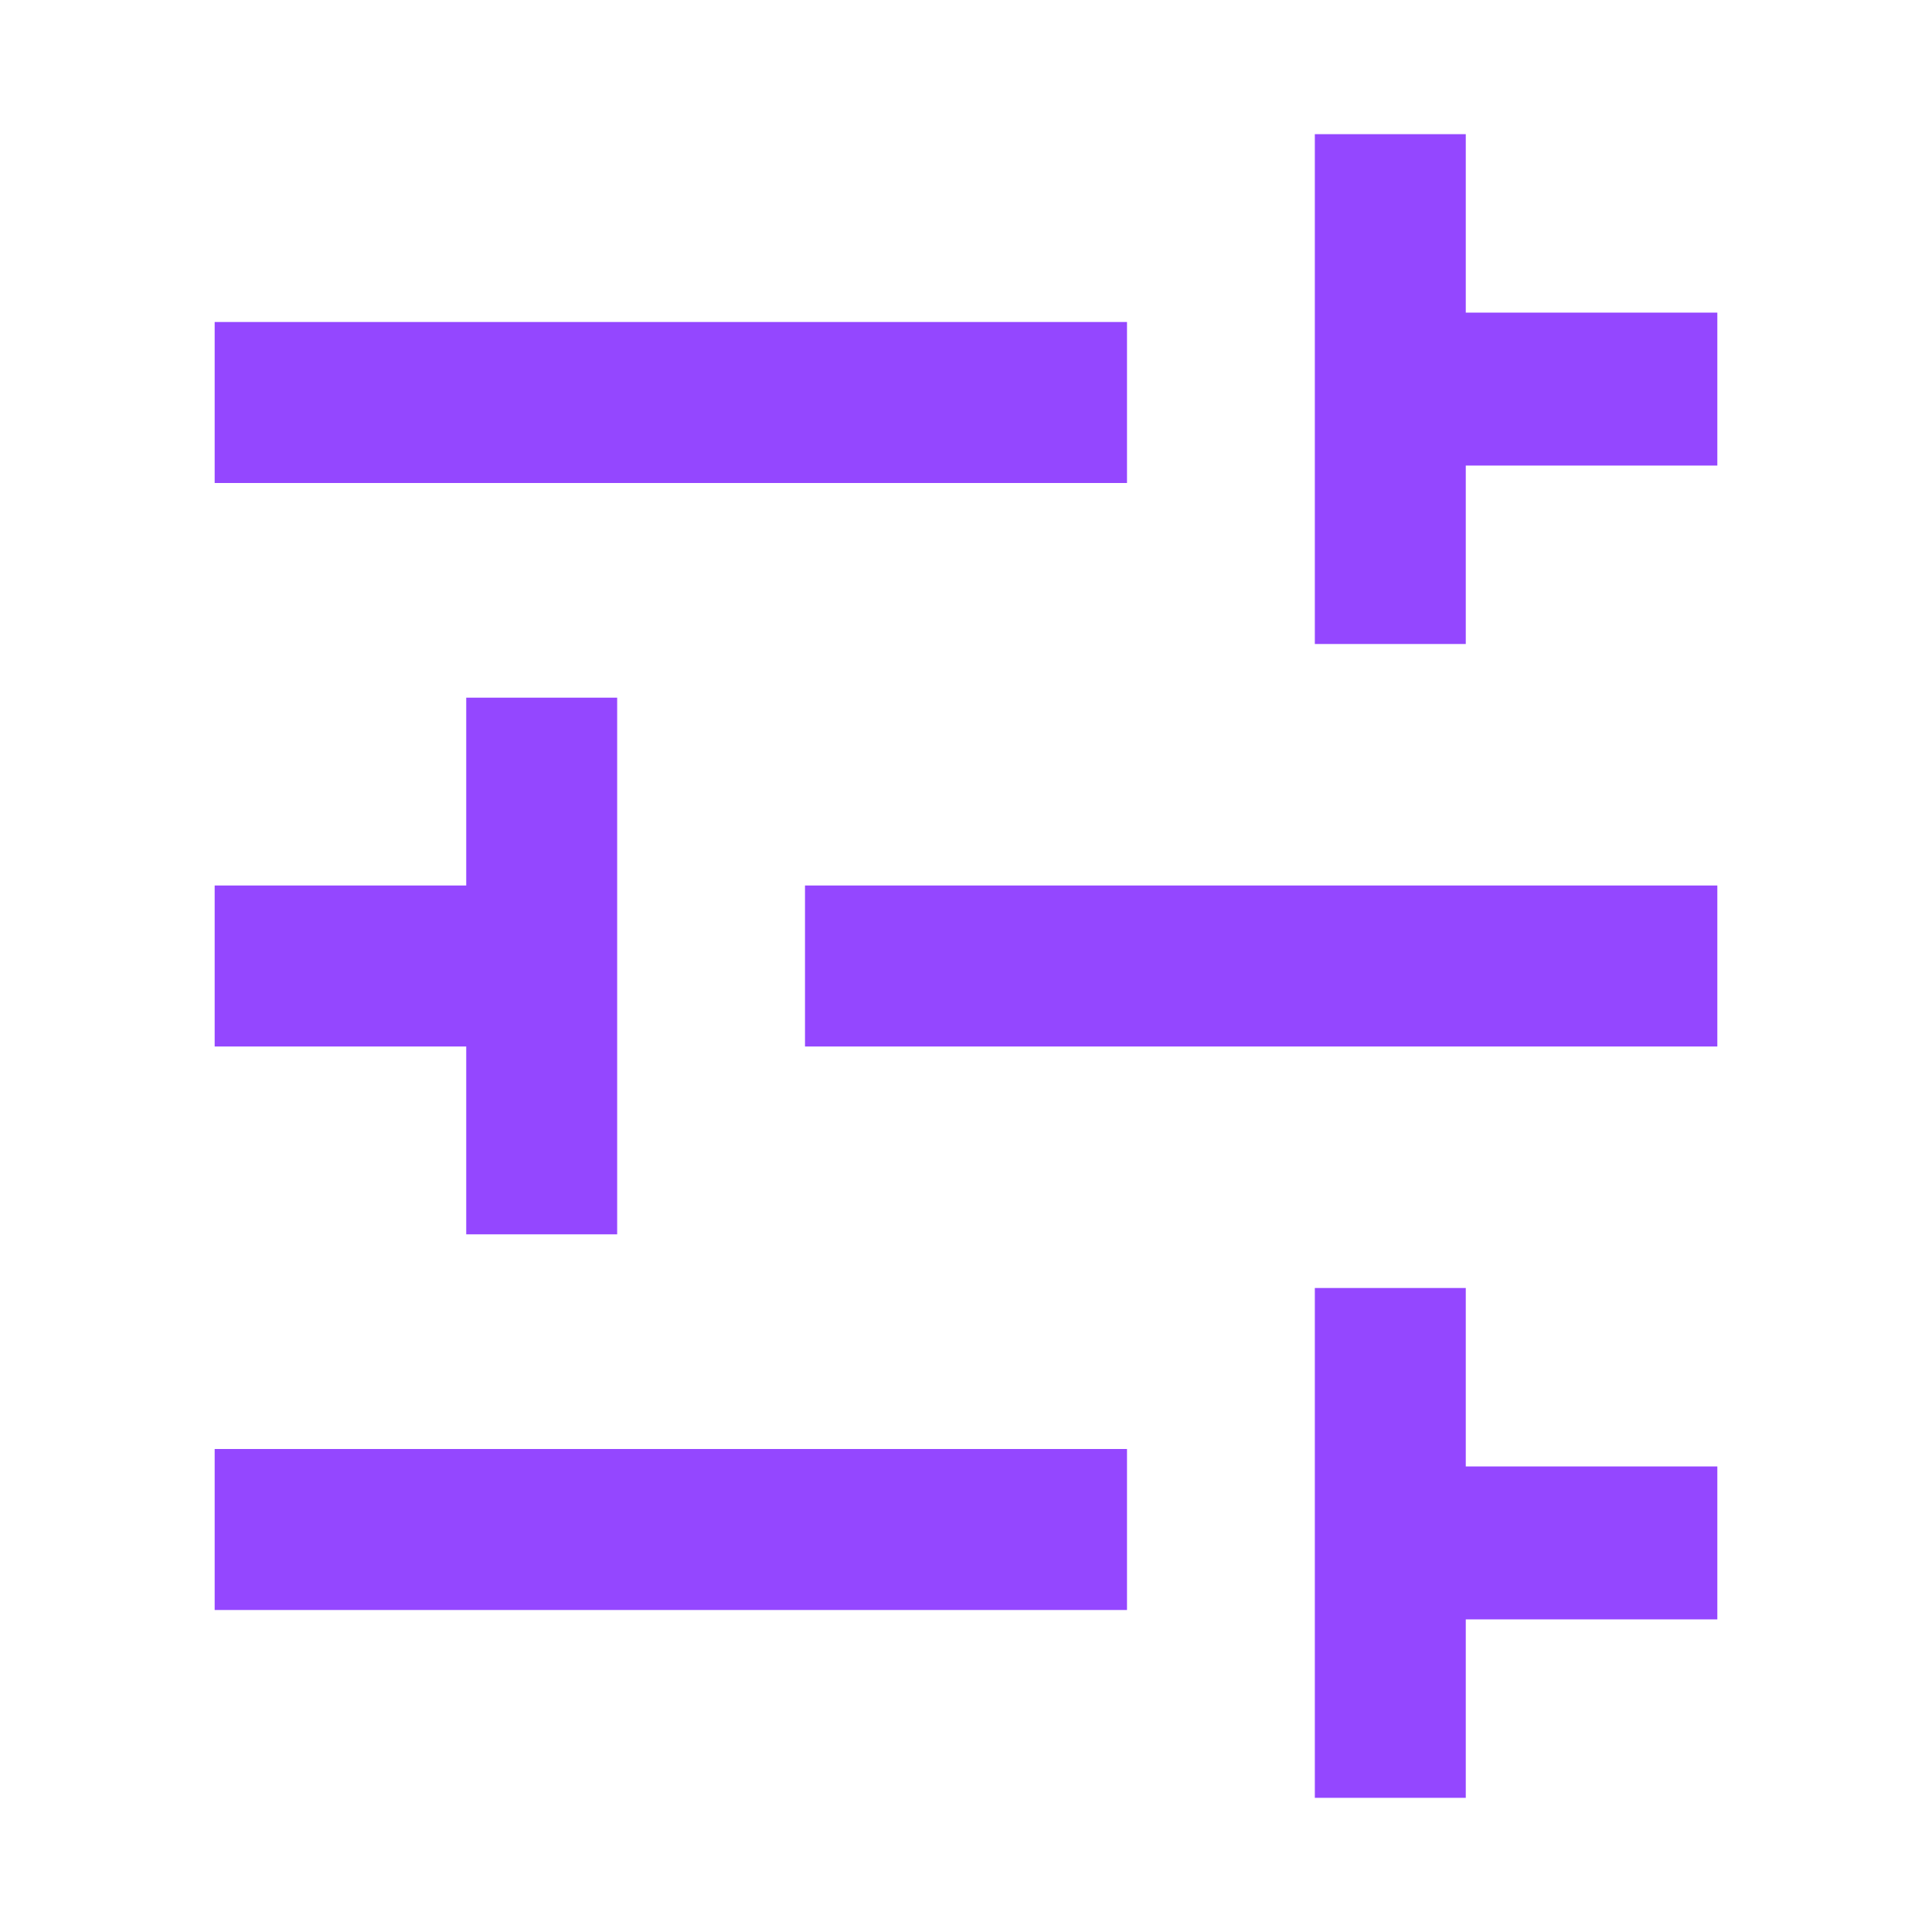 <?xml version="1.0" encoding="UTF-8"?> <svg xmlns="http://www.w3.org/2000/svg" width="72" height="72" viewBox="0 0 72 72" fill="none"><path d="M49 48V67H54.625V60.35H64V54.65H54.625V48H49Z" fill="#9447FF"></path><path d="M8 39H17.375V46H23V26H17.375V33H8V39Z" fill="#9447FF"></path><path d="M30 33H64V39H30V33Z" fill="#9447FF"></path><path d="M8 12H42V18H8V12Z" fill="#9447FF"></path><path d="M64 11.65H54.625V5H49V24H54.625V17.35H64V11.65Z" fill="#9447FF"></path><path d="M8 54H42V60H8V54Z" fill="#9447FF"></path></svg> 